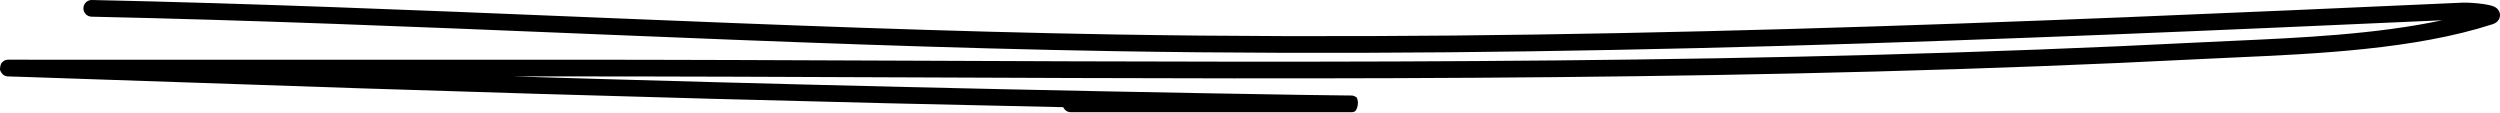 <svg width="244" height="11" viewBox="0 0 244 11" fill="none" xmlns="http://www.w3.org/2000/svg">
<path fill-rule="evenodd" clip-rule="evenodd" d="M8.141 0.797C8.15 0.347 8.523 -0.009 8.972 0C24.765 0.338 40.545 0.986 56.317 1.633C57.201 1.67 58.085 1.706 58.969 1.742C75.626 2.425 92.275 3.088 108.937 3.367C152.894 4.103 196.437 2.232 240.323 0.26C240.843 0.236 241.777 0.303 242.468 0.408C242.784 0.456 243.173 0.528 243.433 0.65C243.501 0.682 243.63 0.748 243.747 0.868C243.874 0.998 244.075 1.296 243.971 1.694C243.887 2.018 243.649 2.179 243.566 2.231C243.458 2.298 243.347 2.34 243.265 2.367C235.672 4.823 226.075 5.253 218.073 5.611C216.887 5.664 215.736 5.716 214.632 5.772C172.815 7.905 130.835 7.729 88.948 7.553C77.404 7.505 65.867 7.456 54.342 7.456H50.02C75.655 8.231 101.295 8.845 126.936 9.259C129.03 9.293 130.638 9.309 131.407 9.317L131.484 9.317C131.667 9.319 131.796 9.321 131.862 9.322C131.878 9.322 131.893 9.322 131.905 9.322C131.909 9.322 131.919 9.323 131.929 9.323C131.93 9.323 131.935 9.323 131.941 9.324C131.948 9.324 131.957 9.325 131.968 9.326C131.968 9.326 132.011 9.329 132.064 9.34C132.107 9.35 132.276 9.416 132.391 9.49C132.688 9.944 132.465 10.721 132.224 10.883C132.157 10.909 132.06 10.935 132.031 10.941C132.015 10.943 131.989 10.947 131.979 10.948C131.96 10.95 131.946 10.95 131.941 10.951C131.929 10.951 131.919 10.951 131.916 10.952C131.907 10.952 131.899 10.952 131.893 10.952C131.881 10.952 131.866 10.952 131.848 10.952C131.749 10.953 131.512 10.953 131.123 10.953C130.959 10.953 130.768 10.953 130.549 10.953H104.521C104.186 10.953 103.898 10.75 103.773 10.461C80.917 9.988 58.063 9.365 35.215 8.621C29.982 8.451 24.761 8.27 19.542 8.089C13.958 7.895 8.375 7.701 2.778 7.521C2.236 7.503 1.805 7.49 1.482 7.48C1.394 7.478 1.314 7.475 1.241 7.473C1.075 7.468 0.949 7.464 0.868 7.461C0.829 7.459 0.792 7.458 0.765 7.456L0.764 7.456C0.758 7.456 0.721 7.454 0.683 7.448C0.673 7.447 0.636 7.442 0.591 7.43C0.573 7.425 0.515 7.41 0.447 7.378C0.41 7.359 0.322 7.305 0.273 7.266C0.2 7.198 0.057 6.986 0.005 6.839C-0.02 6.647 0.054 6.302 0.136 6.162C0.203 6.081 0.333 5.97 0.388 5.935C0.484 5.88 0.569 5.858 0.59 5.853L0.591 5.853C0.646 5.838 0.691 5.833 0.701 5.832L0.702 5.832C0.758 5.825 0.825 5.825 0.836 5.825C0.836 5.825 0.837 5.825 0.837 5.825C0.869 5.824 0.911 5.824 0.962 5.824C1.063 5.824 1.209 5.824 1.398 5.825C1.433 5.825 1.47 5.825 1.509 5.825C1.881 5.826 2.399 5.827 3.063 5.827H54.342C65.882 5.827 77.43 5.876 88.98 5.924C130.861 6.099 172.782 6.275 214.549 4.145C215.671 4.088 216.834 4.035 218.025 3.982C224.524 3.689 231.882 3.357 238.356 1.979C195.164 3.917 152.242 5.722 108.91 4.996C92.225 4.716 75.558 4.053 58.902 3.37C58.02 3.334 57.137 3.297 56.254 3.261C40.479 2.614 24.714 1.966 8.938 1.629C8.488 1.619 8.131 1.247 8.141 0.797ZM0.863 5.83C0.857 5.83 0.859 5.83 0.864 5.83L0.863 5.83ZM131.871 9.323C131.875 9.323 131.877 9.323 131.873 9.323L131.871 9.323Z" fill="black"/>
</svg>
